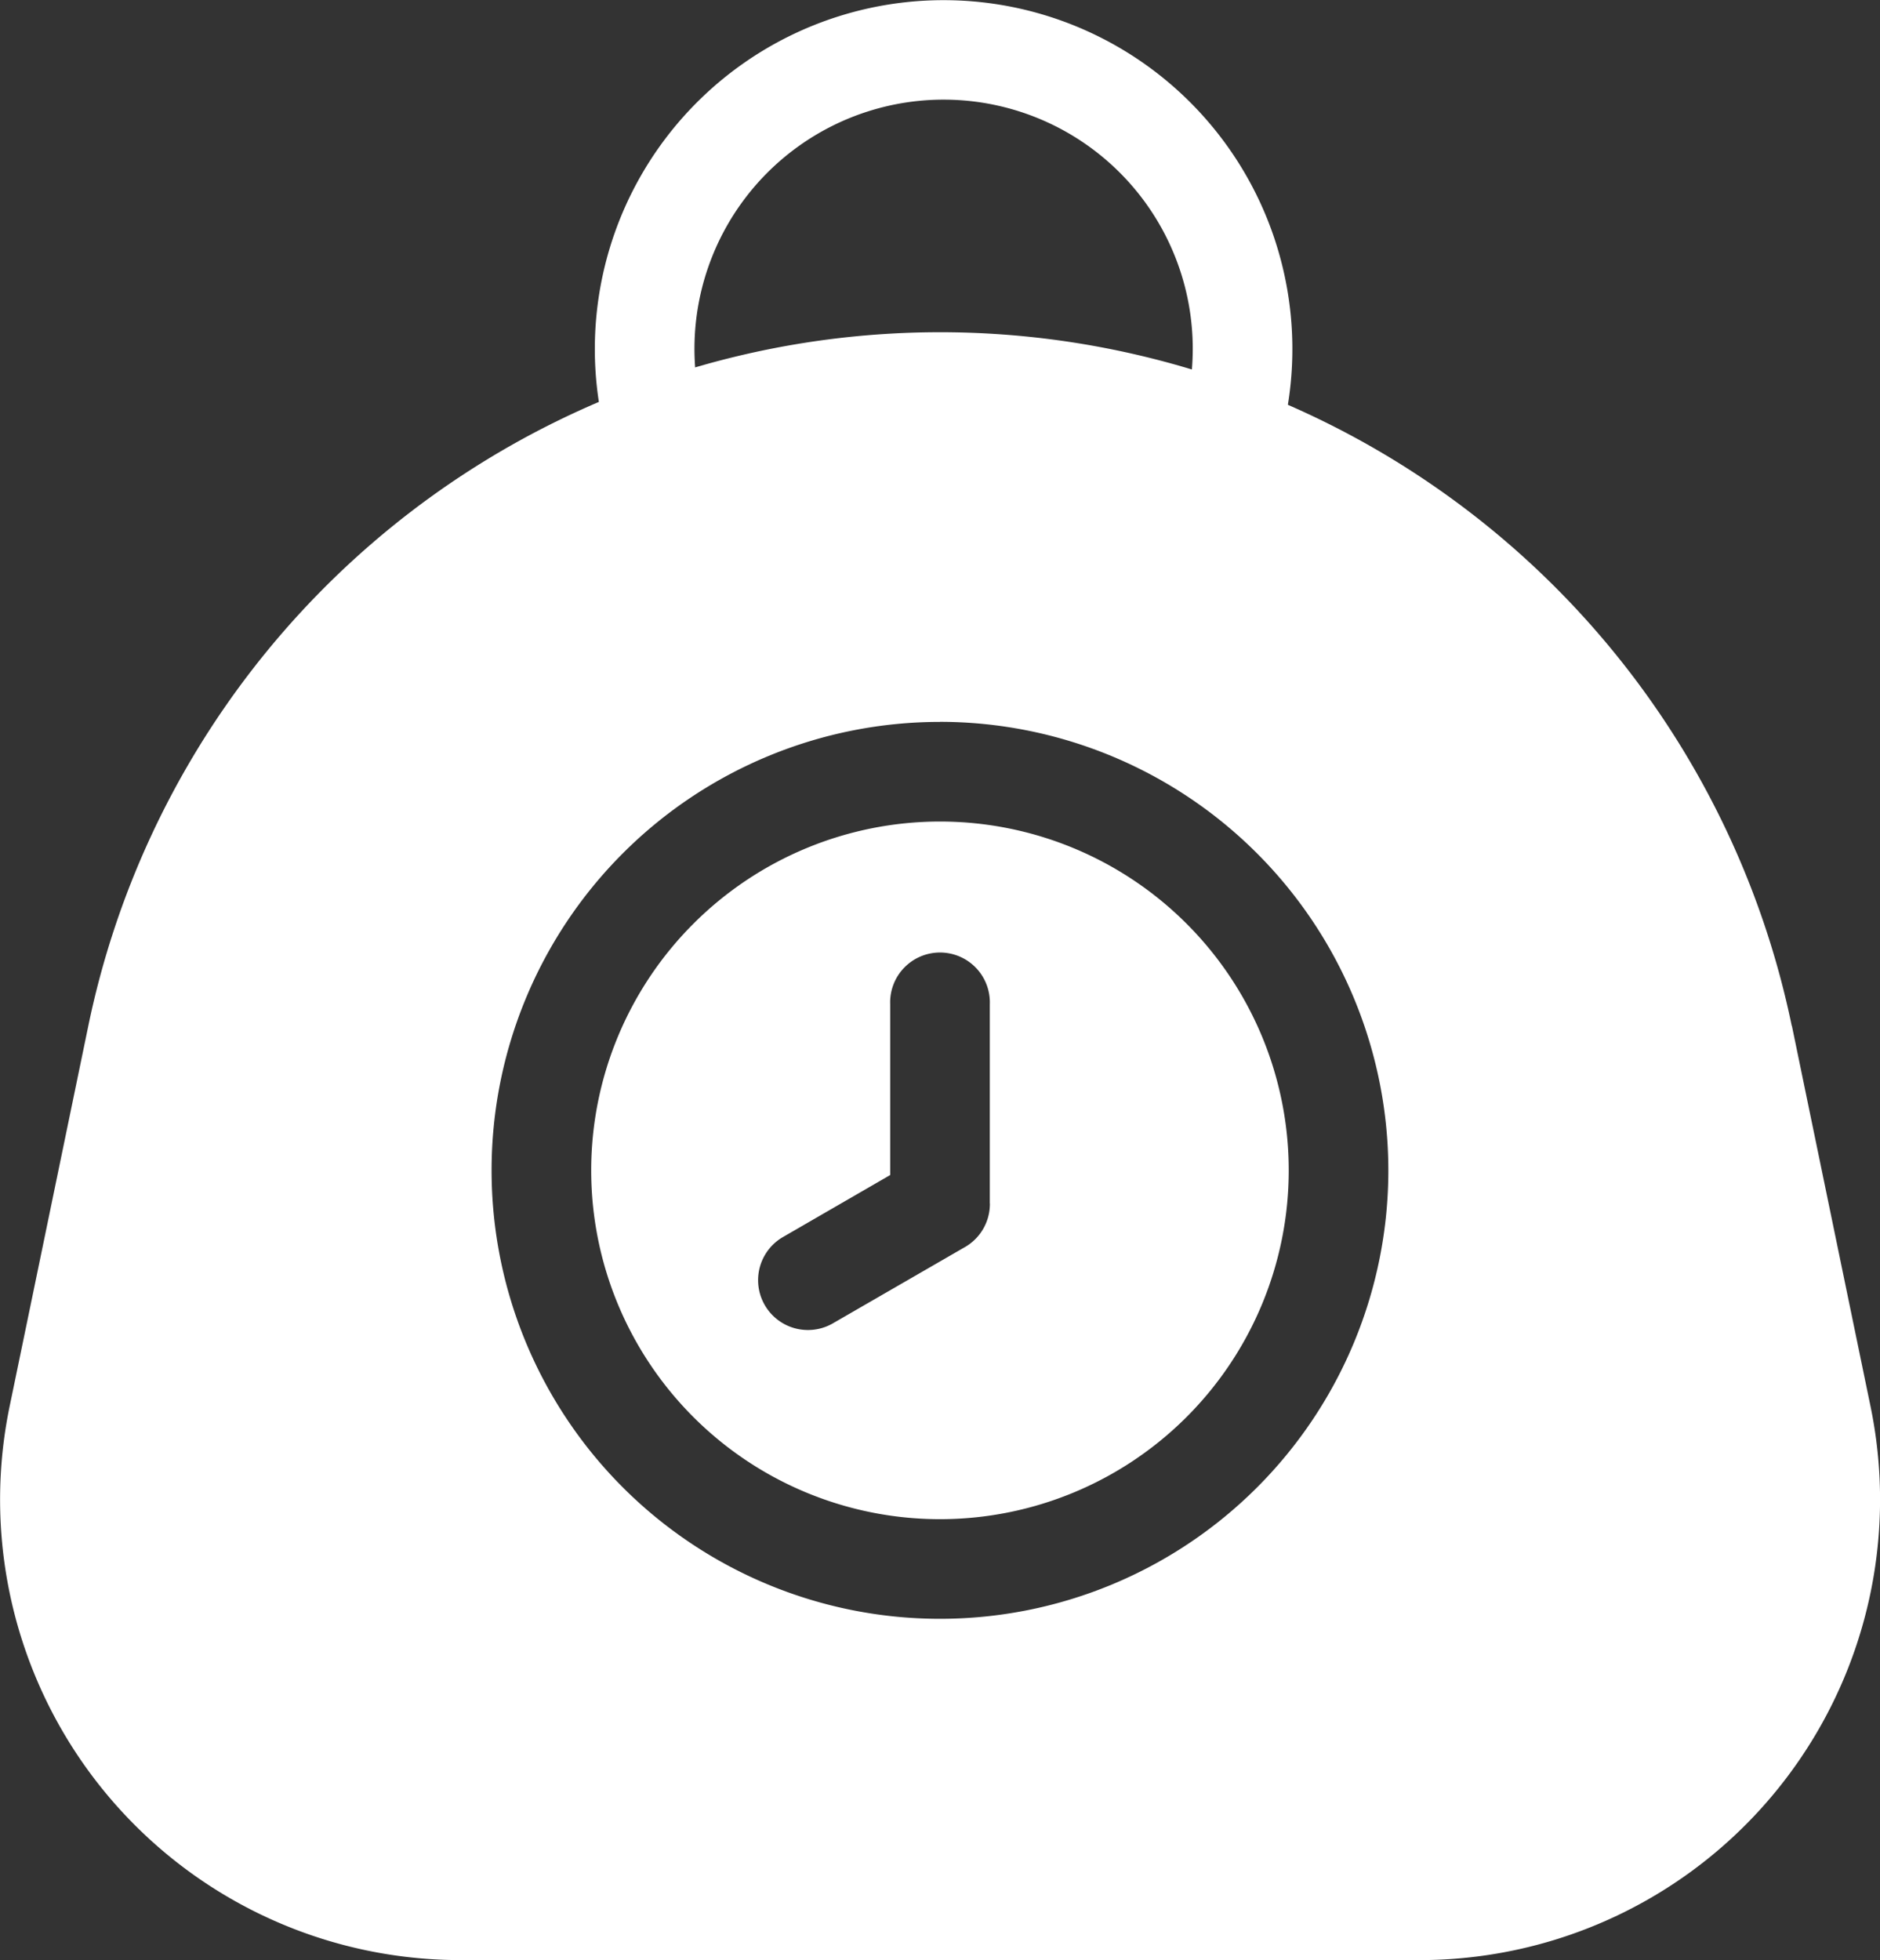<svg xmlns="http://www.w3.org/2000/svg" width="25.723" height="26.814" viewBox="0 0 25.723 26.814">
  <rect x="0" y="0" width="25.723" height="26.814" fill="#333333" stroke="none"/>
  <g id="advantages-offshore-software-development-3" transform="translate(-101.473 -21.874)">
    <path id="Path_6511" data-name="Path 6511" d="M125.989,118.861a11.9,11.9,0,0,0-11.654-9.491h0a11.9,11.9,0,0,0-11.654,9.491c-.361,1.745-.733,3.547-1.077,5.207a6.3,6.3,0,0,0,6.167,7.572H120.9a6.3,6.3,0,0,0,6.167-7.572c-.343-1.66-.715-3.461-1.076-5.207Zm-11.655-4.16a6.135,6.135,0,1,0,6.135,6.135A6.139,6.139,0,0,0,114.334,114.7Zm0,1.363a4.772,4.772,0,1,1-4.772,4.772A4.774,4.774,0,0,1,114.334,116.064Zm.682,5.223v-2.723a.682.682,0,1,0-1.363,0V120.9l-1.477.854a.682.682,0,0,0,.682,1.181l1.815-1.048.009-.005a.681.681,0,0,0,.335-.579v-.012Z" transform="translate(0 -82.951)" fill="#fff" fill-rule="evenodd"/>
    <path id="Path_6512" data-name="Path 6512" d="M259.6,27.6a3.409,3.409,0,1,1,6.538.026.682.682,0,0,0,1.306.392,4.772,4.772,0,1,0-9.153-.036A.682.682,0,0,0,259.6,27.6Z" transform="translate(-148.489)" fill="#fff" fill-rule="evenodd"/>
  </g>
</svg>
